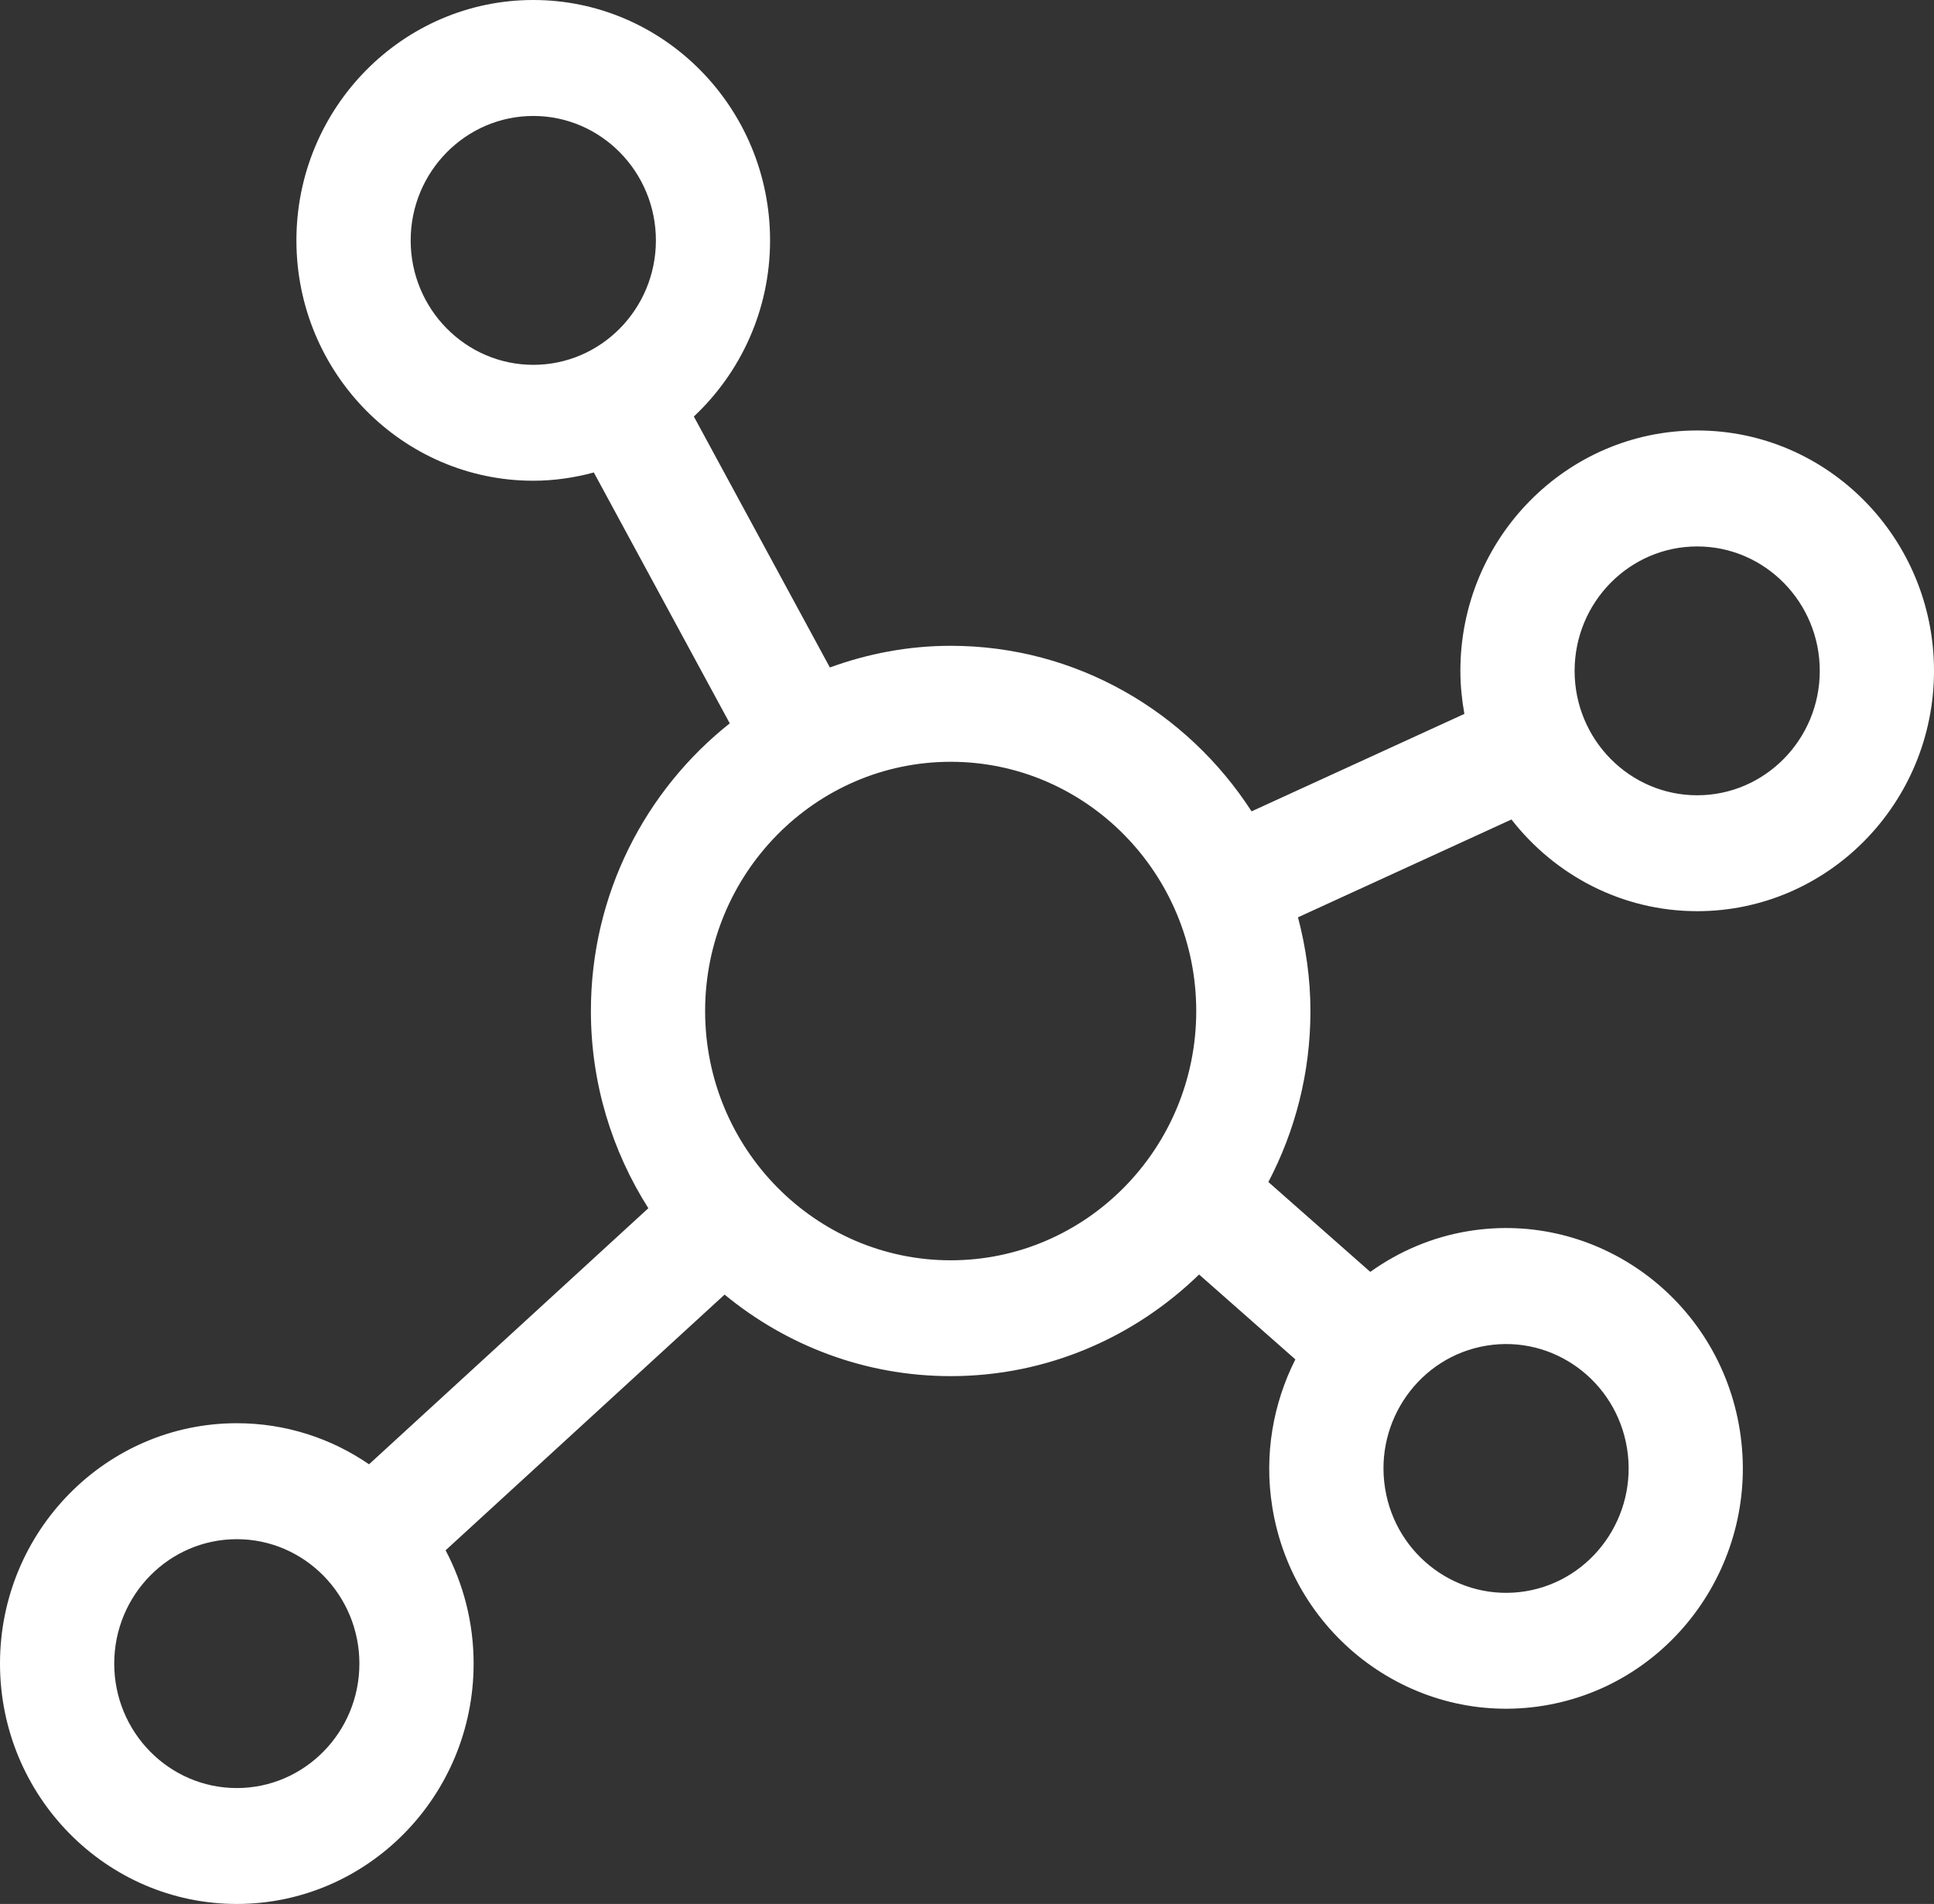 <svg width="64" height="63" viewBox="0 0 64 63" fill="none" xmlns="http://www.w3.org/2000/svg">
<rect x="0" y="0" width="64" height="63" fill="#333333" stroke="none"/>
<path d="M56.164 30.15C60.486 30.15 64 26.582 64 22.197C64 17.811 60.486 14.244 56.164 14.244C51.842 14.244 48.327 17.811 48.327 22.197C48.327 22.684 48.377 23.159 48.459 23.622L41.417 26.847C39.289 23.553 35.624 21.369 31.461 21.369C30.056 21.369 28.713 21.63 27.462 22.086L22.961 13.782C24.509 12.328 25.483 10.258 25.483 7.954C25.483 3.568 21.968 0 17.647 0C13.326 0 9.809 3.568 9.809 7.954C9.809 12.34 13.326 15.907 17.647 15.907C18.342 15.907 19.011 15.806 19.651 15.634L24.149 23.935C21.358 26.149 19.554 29.588 19.554 33.453C19.554 35.857 20.258 38.094 21.455 39.979L12.212 48.452C10.962 47.594 9.456 47.093 7.837 47.093C3.515 47.093 0 50.66 0 55.046C0 59.432 3.515 63 7.837 63C12.158 63 15.673 59.432 15.673 55.046C15.673 53.691 15.335 52.416 14.746 51.298L23.978 42.837C26.023 44.521 28.626 45.535 31.461 45.535C34.648 45.535 37.541 44.25 39.68 42.172L42.866 44.981C42.133 46.435 41.825 48.125 42.101 49.857C42.791 54.186 46.824 57.137 51.089 56.438C55.356 55.738 58.263 51.648 57.573 47.319C56.884 42.989 52.853 40.038 48.588 40.737C47.378 40.936 46.285 41.414 45.345 42.085L41.973 39.112C42.859 37.423 43.365 35.499 43.365 33.454C43.365 32.38 43.213 31.345 42.953 30.353L50.017 27.116C51.454 28.96 53.673 30.15 56.164 30.15ZM13.59 7.955C13.59 5.685 15.411 3.837 17.649 3.837C19.884 3.837 21.705 5.684 21.705 7.955C21.705 10.226 19.885 12.072 17.649 12.072C15.411 12.072 13.59 10.225 13.59 7.955ZM7.837 59.165C5.599 59.165 3.78 57.319 3.78 55.048C3.78 52.777 5.598 50.93 7.837 50.93C10.072 50.93 11.893 52.777 11.893 55.048C11.893 57.319 10.074 59.165 7.837 59.165ZM31.461 41.702C26.979 41.702 23.334 38.001 23.334 33.455C23.334 28.907 26.98 25.207 31.461 25.207C35.941 25.207 39.586 28.908 39.586 33.455C39.586 38.001 35.943 41.702 31.461 41.702ZM49.193 44.526C51.4 44.164 53.487 45.691 53.843 47.933C54.2 50.172 52.694 52.291 50.487 52.653C48.278 53.014 46.191 51.488 45.835 49.247C45.476 47.006 46.983 44.887 49.193 44.526ZM56.164 18.081C58.401 18.081 60.22 19.928 60.22 22.199C60.22 24.467 58.402 26.315 56.164 26.315C53.926 26.315 52.107 24.468 52.107 22.199C52.107 19.928 53.926 18.081 56.164 18.081Z" fill="white"/>
</svg>
